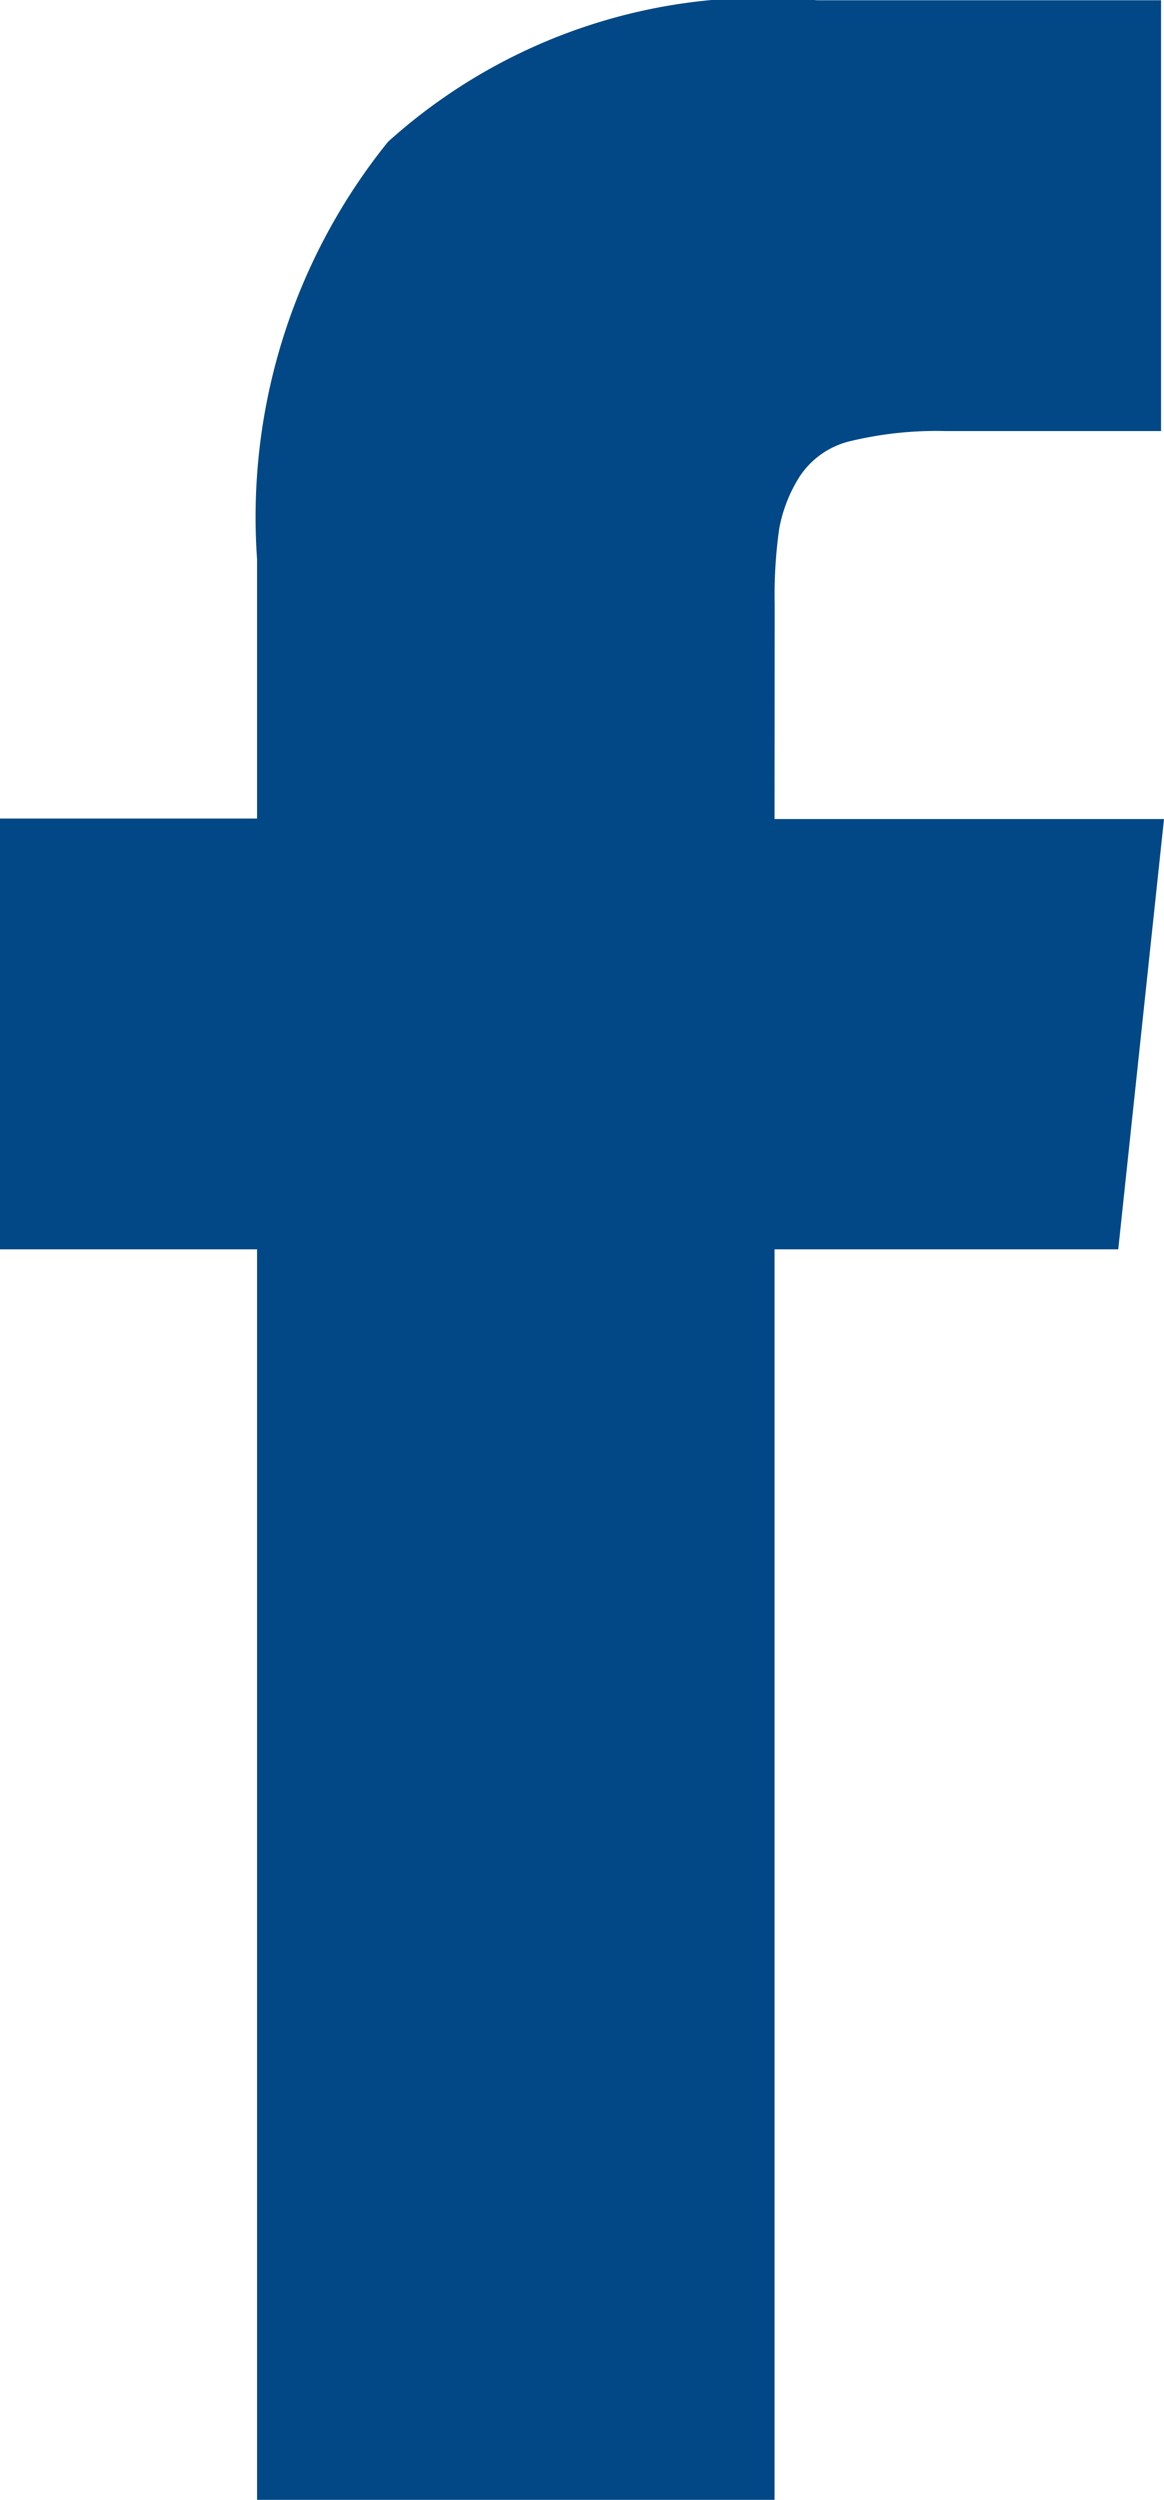 <svg xmlns="http://www.w3.org/2000/svg" width="9.056" height="19.433" viewBox="0 0 9.056 19.433">
    <path id="Tracé_13" data-name="Tracé 13" d="M1.526-11.445H4.556L4.2-8.1H1.526V1.621H-2.5V-8.1h-2v-3.349h2v-2.016A4.644,4.644,0,0,1-1.481-16.71a4.356,4.356,0,0,1,3.337-1.1H4.533v3.349H2.858a2.858,2.858,0,0,0-.737.077.65.65,0,0,0-.4.277,1.139,1.139,0,0,0-.159.407,3.673,3.673,0,0,0-.035.584Z" transform="translate(4.5 17.812)" fill="#034886"/>
</svg>
